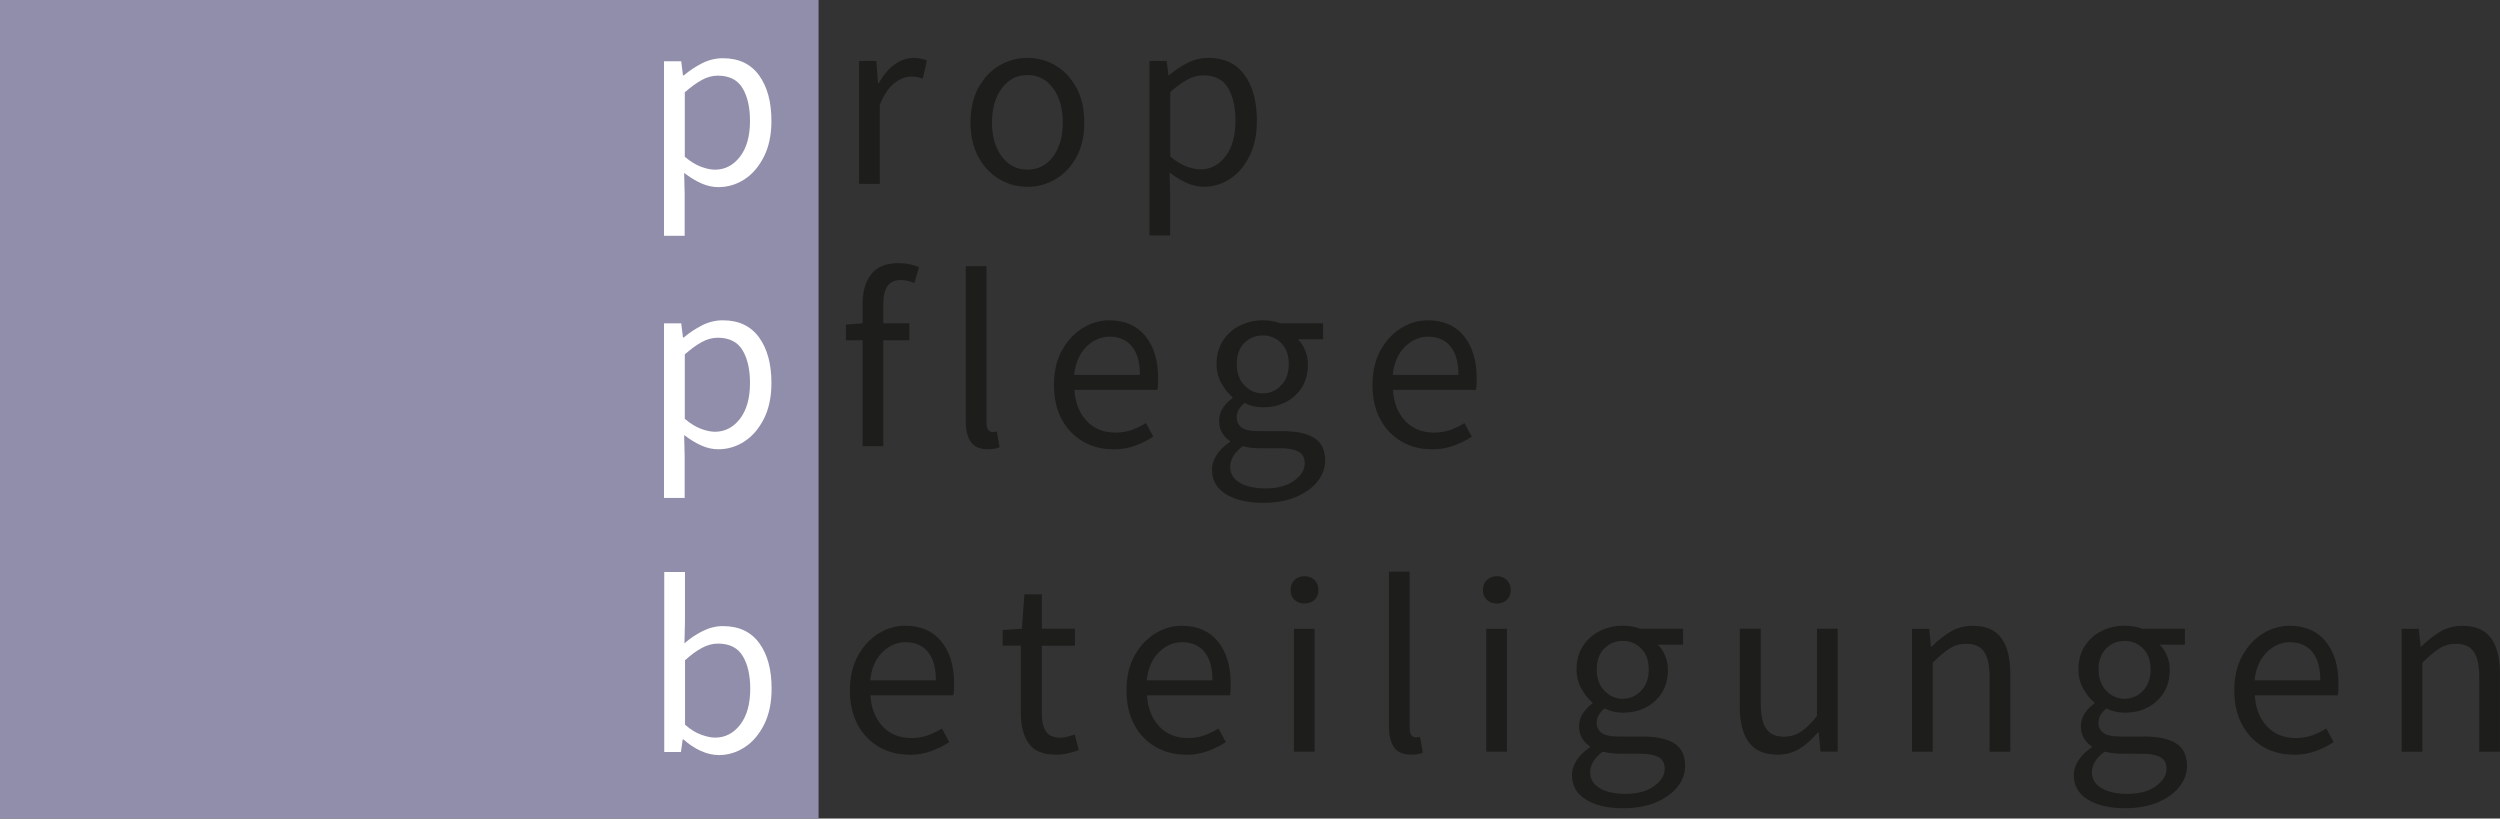 <?xml version="1.0" encoding="UTF-8"?>
<svg id="b" data-name="Ebene 2" xmlns="http://www.w3.org/2000/svg" viewBox="0 0 425.93 139.46">
  <rect x="0" y="0" width="425.93" height="139.46" fill="#333333" stroke="none"/>
  <defs>
    <style>
      .d {
        fill: #918eab;
      }

      .d, .e, .f {
        stroke-width: 0px;
      }

      .e {
        fill: #fff;
      }

      .f {
        fill: #1d1d1b;
      }
    </style>
  </defs>
  <g id="c" data-name="Ebene 1">
    <g>
      <rect class="d" width="139.46" height="139.46"/>
      <g>
        <g>
          <path class="f" d="M146.36,31.31V10.38h2.93l.3,3.79h.13c.72-1.32,1.59-2.37,2.63-3.14,1.03-.78,2.14-1.16,3.32-1.16.83,0,1.58.14,2.24.43l-.69,3.1c-.34-.11-.66-.2-.95-.26-.29-.06-.65-.09-1.08-.09-.89,0-1.82.36-2.78,1.08-.96.72-1.8,1.97-2.52,3.75v13.44h-3.53Z"/>
          <path class="f" d="M175.04,31.83c-1.69,0-3.28-.43-4.76-1.29-1.48-.86-2.67-2.11-3.57-3.75s-1.36-3.6-1.36-5.9.45-4.35,1.36-5.99,2.1-2.89,3.57-3.75c1.48-.86,3.07-1.29,4.76-1.29s3.32.43,4.78,1.29c1.46.86,2.65,2.11,3.55,3.75.9,1.64,1.36,3.63,1.36,5.99s-.45,4.26-1.36,5.9c-.9,1.64-2.09,2.89-3.55,3.75-1.46.86-3.06,1.29-4.78,1.29ZM175.04,28.9c1.81,0,3.27-.74,4.37-2.22,1.1-1.48,1.66-3.41,1.66-5.79s-.55-4.36-1.66-5.86c-1.11-1.49-2.56-2.24-4.37-2.24s-3.23.75-4.35,2.24c-1.12,1.49-1.68,3.45-1.68,5.86s.56,4.31,1.68,5.79c1.12,1.48,2.57,2.22,4.35,2.22Z"/>
          <path class="f" d="M195.84,40.14V10.38h2.93l.3,2.41h.13c.95-.8,1.99-1.49,3.12-2.07,1.13-.57,2.32-.86,3.55-.86,2.7,0,4.75.97,6.16,2.91,1.41,1.94,2.11,4.53,2.11,7.77,0,2.35-.42,4.38-1.27,6.07-.85,1.69-1.95,2.99-3.32,3.88-1.36.89-2.85,1.33-4.46,1.33-.98,0-1.95-.22-2.91-.65-.96-.43-1.93-1.02-2.91-1.77l.09,3.66v7.06h-3.53ZM204.5,28.86c1.72,0,3.15-.74,4.29-2.22,1.13-1.48,1.7-3.51,1.7-6.09,0-2.3-.42-4.16-1.27-5.58-.85-1.42-2.26-2.13-4.24-2.13-.89,0-1.79.24-2.69.73-.9.49-1.87,1.19-2.91,2.11v10.98c.95.8,1.87,1.37,2.76,1.7.89.33,1.68.5,2.37.5Z"/>
        </g>
        <path class="e" d="M113.13,40.2V10.44h2.93l.3,2.41h.13c.95-.8,1.99-1.49,3.12-2.07,1.13-.57,2.32-.86,3.55-.86,2.7,0,4.75.97,6.16,2.91,1.41,1.94,2.11,4.53,2.11,7.77,0,2.35-.42,4.38-1.27,6.07-.85,1.69-1.95,2.99-3.32,3.88-1.36.89-2.85,1.33-4.46,1.33-.98,0-1.95-.22-2.91-.65-.96-.43-1.93-1.02-2.91-1.77l.09,3.66v7.06h-3.53ZM121.79,28.91c1.72,0,3.15-.74,4.29-2.22,1.13-1.48,1.7-3.51,1.7-6.09,0-2.3-.42-4.16-1.27-5.58-.85-1.42-2.26-2.13-4.24-2.13-.89,0-1.79.24-2.69.73-.9.49-1.87,1.19-2.91,2.11v10.98c.95.8,1.87,1.37,2.76,1.7.89.33,1.68.5,2.37.5Z"/>
      </g>
      <g>
        <g>
          <path class="f" d="M146.96,76.02v-18.05h-2.84v-2.67l2.84-.22v-3.32c0-2.12.5-3.81,1.49-5.06s2.53-1.87,4.63-1.87c.66,0,1.29.06,1.9.19.6.13,1.13.29,1.59.5l-.78,2.71c-.78-.34-1.56-.52-2.37-.52-1.95,0-2.93,1.35-2.93,4.05v3.32h4.44v2.89h-4.44v18.05h-3.53Z"/>
          <path class="f" d="M168.28,76.54c-1.32,0-2.28-.41-2.86-1.23-.59-.82-.88-1.99-.88-3.51v-26.45h3.53v26.7c0,.55.1.94.3,1.18.2.24.43.37.69.37.11,0,.22,0,.32-.02.1-.01.25-.04.45-.06l.47,2.67c-.23.11-.5.2-.82.26-.32.06-.72.09-1.21.09Z"/>
          <path class="f" d="M189.6,76.54c-1.87,0-3.56-.44-5.08-1.31-1.52-.88-2.73-2.13-3.62-3.77-.89-1.64-1.34-3.59-1.34-5.86s.45-4.26,1.36-5.9,2.07-2.9,3.51-3.79c1.44-.89,2.94-1.34,4.52-1.34,2.67,0,4.73.89,6.18,2.67,1.45,1.78,2.18,4.16,2.18,7.15,0,.37,0,.74-.02,1.1-.01.36-.05.67-.11.93h-14.13c.14,2.21.84,3.98,2.09,5.3s2.88,1.98,4.89,1.98c1,0,1.93-.15,2.78-.45s1.66-.7,2.43-1.18l1.25,2.33c-.89.57-1.9,1.08-3.04,1.51-1.13.43-2.42.65-3.85.65ZM183.01,63.87h11.2c0-2.12-.45-3.74-1.36-4.85-.9-1.1-2.18-1.66-3.81-1.66-1.46,0-2.78.57-3.94,1.7-1.16,1.13-1.86,2.73-2.09,4.8Z"/>
          <path class="f" d="M215.14,85.67c-2.56,0-4.64-.49-6.24-1.46-1.61-.98-2.41-2.37-2.41-4.18,0-.89.27-1.74.82-2.56.54-.82,1.29-1.54,2.24-2.18v-.17c-.52-.32-.96-.76-1.31-1.34-.36-.57-.54-1.26-.54-2.07,0-.89.24-1.67.73-2.33.49-.66,1-1.18,1.55-1.55v-.17c-.69-.57-1.31-1.35-1.87-2.33-.56-.98-.84-2.08-.84-3.32,0-1.52.36-2.84,1.08-3.96s1.68-1.98,2.89-2.58c1.21-.6,2.51-.9,3.92-.9.57,0,1.12.05,1.64.15.52.1.96.22,1.34.37h7.28v2.71h-4.31c.49.46.9,1.07,1.23,1.83.33.76.5,1.59.5,2.48,0,1.49-.35,2.79-1.03,3.88-.69,1.09-1.61,1.93-2.76,2.52-1.15.59-2.44.88-3.88.88-1.12,0-2.17-.24-3.14-.73-.37.32-.69.67-.95,1.06-.26.39-.39.87-.39,1.44,0,.66.26,1.21.8,1.64.53.43,1.5.65,2.91.65h4.05c2.44,0,4.27.4,5.49,1.18,1.22.79,1.83,2.06,1.83,3.81,0,1.29-.43,2.48-1.29,3.57-.86,1.09-2.08,1.97-3.66,2.65-1.58.67-3.46,1.01-5.64,1.01ZM215.66,83.21c2.01,0,3.62-.44,4.82-1.31,1.21-.88,1.81-1.86,1.81-2.95,0-.98-.37-1.65-1.1-2.02-.73-.37-1.77-.56-3.12-.56h-3.62c-.4,0-.84-.03-1.31-.09-.47-.06-.94-.14-1.4-.26-.75.55-1.29,1.12-1.64,1.72-.34.6-.52,1.21-.52,1.81,0,1.12.54,2.01,1.61,2.67,1.08.66,2.56.99,4.46.99ZM215.14,67.02c1.21,0,2.25-.45,3.12-1.36.88-.9,1.31-2.12,1.31-3.64s-.43-2.71-1.29-3.58c-.86-.86-1.91-1.29-3.14-1.29s-2.28.43-3.14,1.29c-.86.86-1.29,2.05-1.29,3.58s.44,2.73,1.31,3.64c.88.9,1.92,1.36,3.12,1.36Z"/>
          <path class="f" d="M243.87,76.54c-1.87,0-3.56-.44-5.08-1.31-1.52-.88-2.73-2.13-3.62-3.77-.89-1.64-1.34-3.59-1.34-5.86s.45-4.26,1.36-5.9,2.07-2.9,3.51-3.79c1.44-.89,2.94-1.34,4.52-1.34,2.67,0,4.73.89,6.18,2.67,1.45,1.78,2.18,4.16,2.18,7.15,0,.37,0,.74-.02,1.1-.01.36-.05.67-.11.93h-14.13c.14,2.21.84,3.98,2.09,5.3s2.88,1.98,4.89,1.98c1,0,1.93-.15,2.78-.45s1.66-.7,2.43-1.18l1.25,2.33c-.89.57-1.9,1.08-3.04,1.51-1.13.43-2.42.65-3.85.65ZM237.28,63.87h11.2c0-2.12-.45-3.74-1.36-4.85-.9-1.1-2.18-1.66-3.81-1.66-1.46,0-2.78.57-3.94,1.7-1.16,1.13-1.86,2.73-2.09,4.8Z"/>
        </g>
        <path class="e" d="M113.13,84.85v-29.76h2.93l.3,2.41h.13c.95-.8,1.99-1.49,3.12-2.07,1.13-.57,2.32-.86,3.55-.86,2.7,0,4.75.97,6.16,2.91,1.41,1.94,2.11,4.53,2.11,7.77,0,2.35-.42,4.38-1.27,6.07-.85,1.69-1.95,2.99-3.32,3.88-1.36.89-2.85,1.34-4.46,1.34-.98,0-1.95-.21-2.91-.65-.96-.43-1.93-1.02-2.91-1.77l.09,3.66v7.06h-3.53ZM121.79,73.56c1.72,0,3.15-.74,4.29-2.22,1.13-1.48,1.7-3.51,1.7-6.09,0-2.3-.42-4.16-1.27-5.58-.85-1.42-2.26-2.13-4.24-2.13-.89,0-1.79.24-2.69.73-.9.49-1.87,1.19-2.91,2.11v10.98c.95.8,1.87,1.37,2.76,1.7.89.33,1.68.5,2.37.5Z"/>
      </g>
      <g>
        <g>
          <path class="f" d="M154.84,128.57c-1.87,0-3.56-.44-5.08-1.31-1.52-.88-2.73-2.13-3.62-3.77-.89-1.64-1.34-3.59-1.34-5.86s.45-4.26,1.36-5.9c.9-1.64,2.07-2.9,3.51-3.79,1.44-.89,2.94-1.33,4.52-1.33,2.67,0,4.73.89,6.18,2.67,1.45,1.78,2.18,4.16,2.18,7.15,0,.37,0,.74-.02,1.1-.01.36-.05.67-.11.93h-14.13c.14,2.21.84,3.98,2.09,5.3s2.88,1.98,4.89,1.98c1,0,1.93-.15,2.78-.45s1.66-.7,2.43-1.18l1.25,2.33c-.89.57-1.9,1.08-3.04,1.51-1.13.43-2.42.65-3.85.65ZM148.25,115.91h11.2c0-2.12-.45-3.74-1.36-4.84s-2.18-1.66-3.81-1.66c-1.46,0-2.78.57-3.94,1.7-1.16,1.14-1.86,2.74-2.09,4.8Z"/>
          <path class="f" d="M179.91,128.57c-2.24,0-3.8-.65-4.67-1.94-.88-1.29-1.31-2.97-1.31-5.04v-11.59h-3.1v-2.67l3.27-.21.43-5.86h2.97v5.86h5.64v2.89h-5.64v11.63c0,1.29.24,2.29.71,2.99.47.7,1.31,1.06,2.52,1.06.37,0,.78-.06,1.21-.19.43-.13.82-.25,1.16-.37l.69,2.67c-.57.2-1.2.38-1.87.54s-1.34.24-2,.24Z"/>
          <path class="f" d="M201.96,128.57c-1.87,0-3.56-.44-5.08-1.31-1.52-.88-2.73-2.13-3.62-3.77-.89-1.64-1.34-3.59-1.34-5.86s.45-4.26,1.36-5.9c.9-1.64,2.07-2.9,3.51-3.79,1.44-.89,2.94-1.33,4.52-1.33,2.67,0,4.73.89,6.18,2.67,1.45,1.78,2.18,4.16,2.18,7.15,0,.37,0,.74-.02,1.1-.01.36-.05.67-.11.93h-14.13c.14,2.21.84,3.98,2.09,5.3s2.88,1.98,4.89,1.98c1,0,1.93-.15,2.78-.45s1.66-.7,2.43-1.18l1.25,2.33c-.89.57-1.9,1.08-3.04,1.51-1.13.43-2.42.65-3.85.65ZM195.37,115.91h11.2c0-2.12-.45-3.74-1.36-4.84s-2.18-1.66-3.81-1.66c-1.46,0-2.78.57-3.94,1.7-1.16,1.14-1.86,2.74-2.09,4.8Z"/>
          <path class="f" d="M222.25,102.82c-.69,0-1.26-.21-1.7-.62-.45-.42-.67-.98-.67-1.7s.22-1.25.67-1.68,1.01-.65,1.7-.65,1.26.22,1.7.65c.44.43.67.99.67,1.68s-.22,1.29-.67,1.7c-.45.42-1.01.62-1.7.62ZM220.44,128.06v-20.93h3.53v20.93h-3.53Z"/>
          <path class="f" d="M240.38,128.57c-1.32,0-2.28-.41-2.86-1.23-.59-.82-.88-1.99-.88-3.51v-26.45h3.53v26.7c0,.55.1.94.3,1.18.2.24.43.37.69.37.11,0,.22,0,.32-.02.1-.01.25-.04.45-.06l.47,2.67c-.23.11-.5.2-.82.26-.32.06-.72.09-1.21.09Z"/>
          <path class="f" d="M255.02,102.82c-.69,0-1.26-.21-1.7-.62-.45-.42-.67-.98-.67-1.7s.22-1.25.67-1.68,1.01-.65,1.7-.65,1.26.22,1.7.65c.44.43.67.99.67,1.68s-.22,1.29-.67,1.7c-.45.42-1.01.62-1.7.62ZM253.21,128.06v-20.93h3.53v20.93h-3.53Z"/>
          <path class="f" d="M276.47,137.7c-2.56,0-4.64-.49-6.24-1.46-1.61-.98-2.41-2.37-2.41-4.18,0-.89.27-1.74.82-2.56.54-.82,1.29-1.54,2.24-2.18v-.17c-.52-.32-.96-.76-1.31-1.34-.36-.57-.54-1.26-.54-2.07,0-.89.24-1.67.73-2.33.49-.66,1-1.18,1.55-1.55v-.17c-.69-.57-1.31-1.35-1.87-2.33-.56-.98-.84-2.08-.84-3.32,0-1.52.36-2.84,1.08-3.96s1.68-1.98,2.89-2.58c1.21-.6,2.51-.9,3.92-.9.57,0,1.12.05,1.64.15.52.1.96.22,1.34.37h7.28v2.71h-4.31c.49.46.9,1.07,1.23,1.83.33.76.5,1.59.5,2.48,0,1.49-.35,2.79-1.03,3.88-.69,1.09-1.61,1.93-2.76,2.52-1.15.59-2.44.88-3.88.88-1.12,0-2.17-.24-3.14-.73-.37.32-.69.67-.95,1.06-.26.39-.39.87-.39,1.44,0,.66.26,1.21.8,1.64.53.43,1.5.65,2.91.65h4.05c2.44,0,4.27.4,5.49,1.18,1.22.79,1.83,2.06,1.83,3.81,0,1.29-.43,2.48-1.29,3.57-.86,1.09-2.08,1.97-3.66,2.65-1.58.67-3.46,1.01-5.64,1.01ZM276.99,135.25c2.01,0,3.62-.44,4.82-1.31,1.21-.88,1.81-1.86,1.81-2.95,0-.98-.37-1.65-1.1-2.02-.73-.37-1.77-.56-3.12-.56h-3.62c-.4,0-.84-.03-1.31-.09-.47-.06-.94-.14-1.4-.26-.75.55-1.29,1.12-1.64,1.72-.34.6-.52,1.21-.52,1.81,0,1.12.54,2.01,1.61,2.67,1.08.66,2.56.99,4.46.99ZM276.47,119.05c1.21,0,2.25-.45,3.12-1.36.88-.9,1.31-2.12,1.31-3.64s-.43-2.71-1.29-3.57-1.91-1.29-3.14-1.29-2.28.43-3.14,1.29c-.86.86-1.29,2.05-1.29,3.57s.44,2.74,1.31,3.64c.88.9,1.92,1.36,3.12,1.36Z"/>
          <path class="f" d="M302.83,128.57c-2.21,0-3.83-.7-4.87-2.09-1.03-1.39-1.55-3.42-1.55-6.09v-13.27h3.58v12.79c0,1.95.31,3.37.93,4.26.62.89,1.61,1.34,2.99,1.34,1.09,0,2.06-.28,2.91-.84.85-.56,1.76-1.46,2.74-2.69v-14.86h3.53v20.93h-2.93l-.3-3.27h-.13c-.98,1.15-2.01,2.07-3.1,2.76-1.09.69-2.35,1.03-3.79,1.03Z"/>
          <path class="f" d="M325.75,128.06v-20.93h2.93l.3,3.02h.13c1-1,2.07-1.84,3.19-2.52s2.4-1.01,3.83-1.01c2.21,0,3.83.7,4.84,2.09,1.02,1.39,1.53,3.42,1.53,6.09v13.27h-3.53v-12.79c0-1.95-.32-3.37-.95-4.26s-1.64-1.34-3.02-1.34c-1.06,0-2.02.27-2.86.82-.85.55-1.8,1.35-2.86,2.41v15.16h-3.53Z"/>
          <path class="f" d="M361.97,137.7c-2.56,0-4.64-.49-6.24-1.46-1.61-.98-2.41-2.37-2.41-4.18,0-.89.27-1.74.82-2.56.54-.82,1.29-1.54,2.24-2.18v-.17c-.52-.32-.96-.76-1.31-1.34-.36-.57-.54-1.26-.54-2.07,0-.89.24-1.67.73-2.33.49-.66,1-1.18,1.55-1.55v-.17c-.69-.57-1.31-1.35-1.87-2.33-.56-.98-.84-2.08-.84-3.32,0-1.52.36-2.84,1.08-3.96s1.68-1.98,2.89-2.58c1.21-.6,2.51-.9,3.92-.9.57,0,1.12.05,1.64.15.52.1.96.22,1.34.37h7.28v2.71h-4.31c.49.46.9,1.07,1.23,1.83.33.76.5,1.59.5,2.48,0,1.49-.35,2.79-1.03,3.88-.69,1.09-1.61,1.93-2.76,2.52-1.15.59-2.44.88-3.88.88-1.12,0-2.17-.24-3.14-.73-.37.32-.69.67-.95,1.06-.26.39-.39.87-.39,1.44,0,.66.26,1.21.8,1.64.53.43,1.5.65,2.91.65h4.05c2.44,0,4.27.4,5.49,1.18,1.22.79,1.83,2.06,1.83,3.81,0,1.29-.43,2.48-1.29,3.57-.86,1.09-2.08,1.97-3.66,2.65-1.58.67-3.46,1.01-5.64,1.01ZM362.48,135.25c2.01,0,3.62-.44,4.82-1.31,1.21-.88,1.81-1.86,1.81-2.95,0-.98-.37-1.65-1.1-2.02-.73-.37-1.77-.56-3.12-.56h-3.62c-.4,0-.84-.03-1.31-.09-.47-.06-.94-.14-1.4-.26-.75.55-1.29,1.12-1.64,1.72-.34.6-.52,1.21-.52,1.81,0,1.12.54,2.01,1.61,2.67,1.08.66,2.56.99,4.46.99ZM361.97,119.05c1.21,0,2.25-.45,3.12-1.36.88-.9,1.31-2.12,1.31-3.64s-.43-2.71-1.29-3.57-1.91-1.29-3.14-1.29-2.28.43-3.14,1.29c-.86.86-1.29,2.05-1.29,3.57s.44,2.74,1.31,3.64c.88.9,1.92,1.36,3.12,1.36Z"/>
          <path class="f" d="M390.7,128.57c-1.87,0-3.56-.44-5.08-1.31-1.52-.88-2.73-2.13-3.62-3.77-.89-1.64-1.34-3.59-1.34-5.86s.45-4.26,1.36-5.9c.9-1.64,2.07-2.9,3.51-3.79,1.44-.89,2.94-1.33,4.52-1.33,2.67,0,4.73.89,6.18,2.67,1.45,1.78,2.18,4.16,2.18,7.15,0,.37,0,.74-.02,1.1-.01.36-.05.67-.11.93h-14.13c.14,2.21.84,3.98,2.09,5.3s2.88,1.98,4.89,1.98c1,0,1.93-.15,2.78-.45s1.66-.7,2.43-1.18l1.25,2.33c-.89.57-1.9,1.08-3.04,1.51-1.13.43-2.42.65-3.85.65ZM384.11,115.91h11.2c0-2.12-.45-3.74-1.36-4.84s-2.18-1.66-3.81-1.66c-1.46,0-2.78.57-3.94,1.7-1.16,1.14-1.86,2.74-2.09,4.8Z"/>
          <path class="f" d="M409.17,128.06v-20.93h2.93l.3,3.02h.13c1-1,2.07-1.84,3.19-2.52s2.4-1.01,3.83-1.01c2.21,0,3.83.7,4.84,2.09,1.02,1.39,1.53,3.42,1.53,6.09v13.27h-3.53v-12.79c0-1.95-.32-3.37-.95-4.26s-1.64-1.34-3.02-1.34c-1.06,0-2.02.27-2.86.82-.85.55-1.8,1.35-2.86,2.41v15.16h-3.53Z"/>
        </g>
        <path class="e" d="M122.43,128.64c-.98,0-1.99-.24-3.04-.71-1.05-.47-2.03-1.13-2.95-1.96h-.13l-.3,2.15h-2.84v-30.67h3.53v8.36l-.09,3.79c.95-.83,1.99-1.53,3.12-2.09,1.13-.56,2.28-.84,3.42-.84,2.73,0,4.79.96,6.2,2.89,1.41,1.92,2.11,4.51,2.11,7.75,0,2.38-.42,4.42-1.27,6.12-.85,1.69-1.95,2.99-3.32,3.88-1.36.89-2.85,1.34-4.46,1.34ZM121.83,125.67c1.72,0,3.15-.74,4.29-2.22,1.13-1.48,1.7-3.51,1.7-6.09,0-2.3-.42-4.16-1.27-5.58s-2.26-2.13-4.24-2.13c-.89,0-1.79.24-2.71.73-.92.49-1.88,1.19-2.89,2.11v10.98c.92.8,1.83,1.37,2.74,1.7.9.33,1.7.5,2.39.5Z"/>
      </g>
    </g>
  </g>
</svg>
